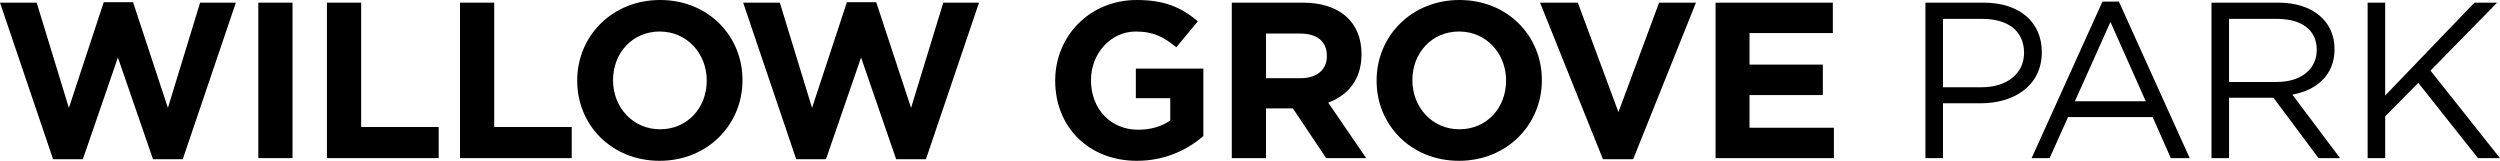 <svg xmlns="http://www.w3.org/2000/svg" xmlns:xlink="http://www.w3.org/1999/xlink" version="1.1" id="Layer_1" x="0px" y="0px" viewBox="0 0 509.95 32.8" style="enable-background:new 0 0 509.95 32.8;" xml:space="preserve">
<g>
	<path d="M37.28,32.48h-6.07l-7.16-20.75L16.9,32.48h-6.07L0,0.54h7.48l6.57,21.47l7.11-21.56h5.98l7.11,21.56l6.57-21.47h7.29   L37.28,32.48z"></path>
	<path d="M52.69,32.26V0.54h6.98v31.71H52.69z"></path>
	<path d="M66.69,32.26V0.54h6.98v25.37h15.81v6.34H66.69z"></path>
	<path d="M93.83,32.26V0.54h6.98v25.37h15.81v6.34H93.83z"></path>
	<path d="M134.55,32.8c-9.79,0-16.81-7.29-16.81-16.31V16.4c0-9.02,7.11-16.4,16.9-16.4s16.81,7.29,16.81,16.31v0.09   C151.45,25.42,144.34,32.8,134.55,32.8z M144.16,16.4c0-5.44-3.99-9.97-9.6-9.97s-9.51,4.44-9.51,9.88v0.09   c0,5.44,3.99,9.97,9.6,9.97s9.51-4.44,9.51-9.88V16.4z"></path>
	<path d="M188.87,32.48h-6.07l-7.16-20.75l-7.16,20.75h-6.07L151.59,0.54h7.48l6.57,21.47l7.11-21.56h5.98l7.11,21.56l6.57-21.47   h7.29L188.87,32.48z"></path>
	<path d="M231.91,32.8c-9.88,0-16.67-6.93-16.67-16.31V16.4c0-9.02,7.02-16.4,16.63-16.4c5.71,0,9.15,1.54,12.46,4.35l-4.39,5.3   c-2.45-2.04-4.62-3.22-8.29-3.22c-5.07,0-9.11,4.48-9.11,9.88v0.09c0,5.8,3.99,10.06,9.6,10.06c2.54,0,4.8-0.63,6.57-1.9v-4.53   h-7.02V14h13.77v13.77C242.2,30.53,237.71,32.8,231.91,32.8z"></path>
	<path d="M270.51,32.26l-6.79-10.15h-5.48v10.15h-6.98V0.54h14.5c7.48,0,11.96,3.94,11.96,10.47v0.09c0,5.12-2.76,8.34-6.79,9.83   l7.75,11.33H270.51z M270.65,11.37c0-2.99-2.08-4.53-5.48-4.53h-6.93v9.11h7.07c3.4,0,5.35-1.81,5.35-4.49V11.37z"></path>
	<path d="M297.61,32.8c-9.79,0-16.81-7.29-16.81-16.31V16.4c0-9.02,7.11-16.4,16.9-16.4c9.79,0,16.81,7.29,16.81,16.31v0.09   C314.5,25.42,307.39,32.8,297.61,32.8z M307.21,16.4c0-5.44-3.99-9.97-9.6-9.97c-5.62,0-9.51,4.44-9.51,9.88v0.09   c0,5.44,3.99,9.97,9.6,9.97c5.62,0,9.51-4.44,9.51-9.88V16.4z"></path>
	<path d="M333.13,32.48h-6.16L314.14,0.54h7.7l8.29,22.33l8.29-22.33h7.52L333.13,32.48z"></path>
	<path d="M349.94,32.26V0.54h23.92v6.21h-16.99v6.43h14.95v6.21h-14.95v6.66h17.21v6.21H349.94z"></path>
	<path d="M404.03,21.07h-7.7v11.19h-3.58V0.54h11.87c7.16,0,11.87,3.81,11.87,10.1C416.49,17.53,410.78,21.07,404.03,21.07z    M404.35,3.85h-8.02V17.8h7.84c5.25,0,8.7-2.81,8.7-7.02C412.86,6.21,409.47,3.85,404.35,3.85z"></path>
	<path d="M446.66,32.26h-3.85l-3.71-8.38h-17.26l-3.76,8.38h-3.67l14.45-31.94h3.35L446.66,32.26z M430.49,4.48l-7.25,16.17h14.45   L430.49,4.48z"></path>
	<path d="M472.94,32.26l-9.2-12.32h-9.06v12.32h-3.58V0.54h13.64c6.98,0,11.46,3.76,11.46,9.47c0,5.3-3.62,8.38-8.61,9.29   l9.74,12.96H472.94z M464.47,3.85h-9.79v12.87h9.74c4.76,0,8.15-2.45,8.15-6.57C472.58,6.21,469.59,3.85,464.47,3.85z"></path>
	<path d="M509.95,32.26h-4.48L493.28,16.9l-6.75,6.84v8.52h-3.58V0.54h3.58v18.94l18.21-18.94h4.62l-13.59,13.86L509.95,32.26z"></path>
</g>
</svg>
